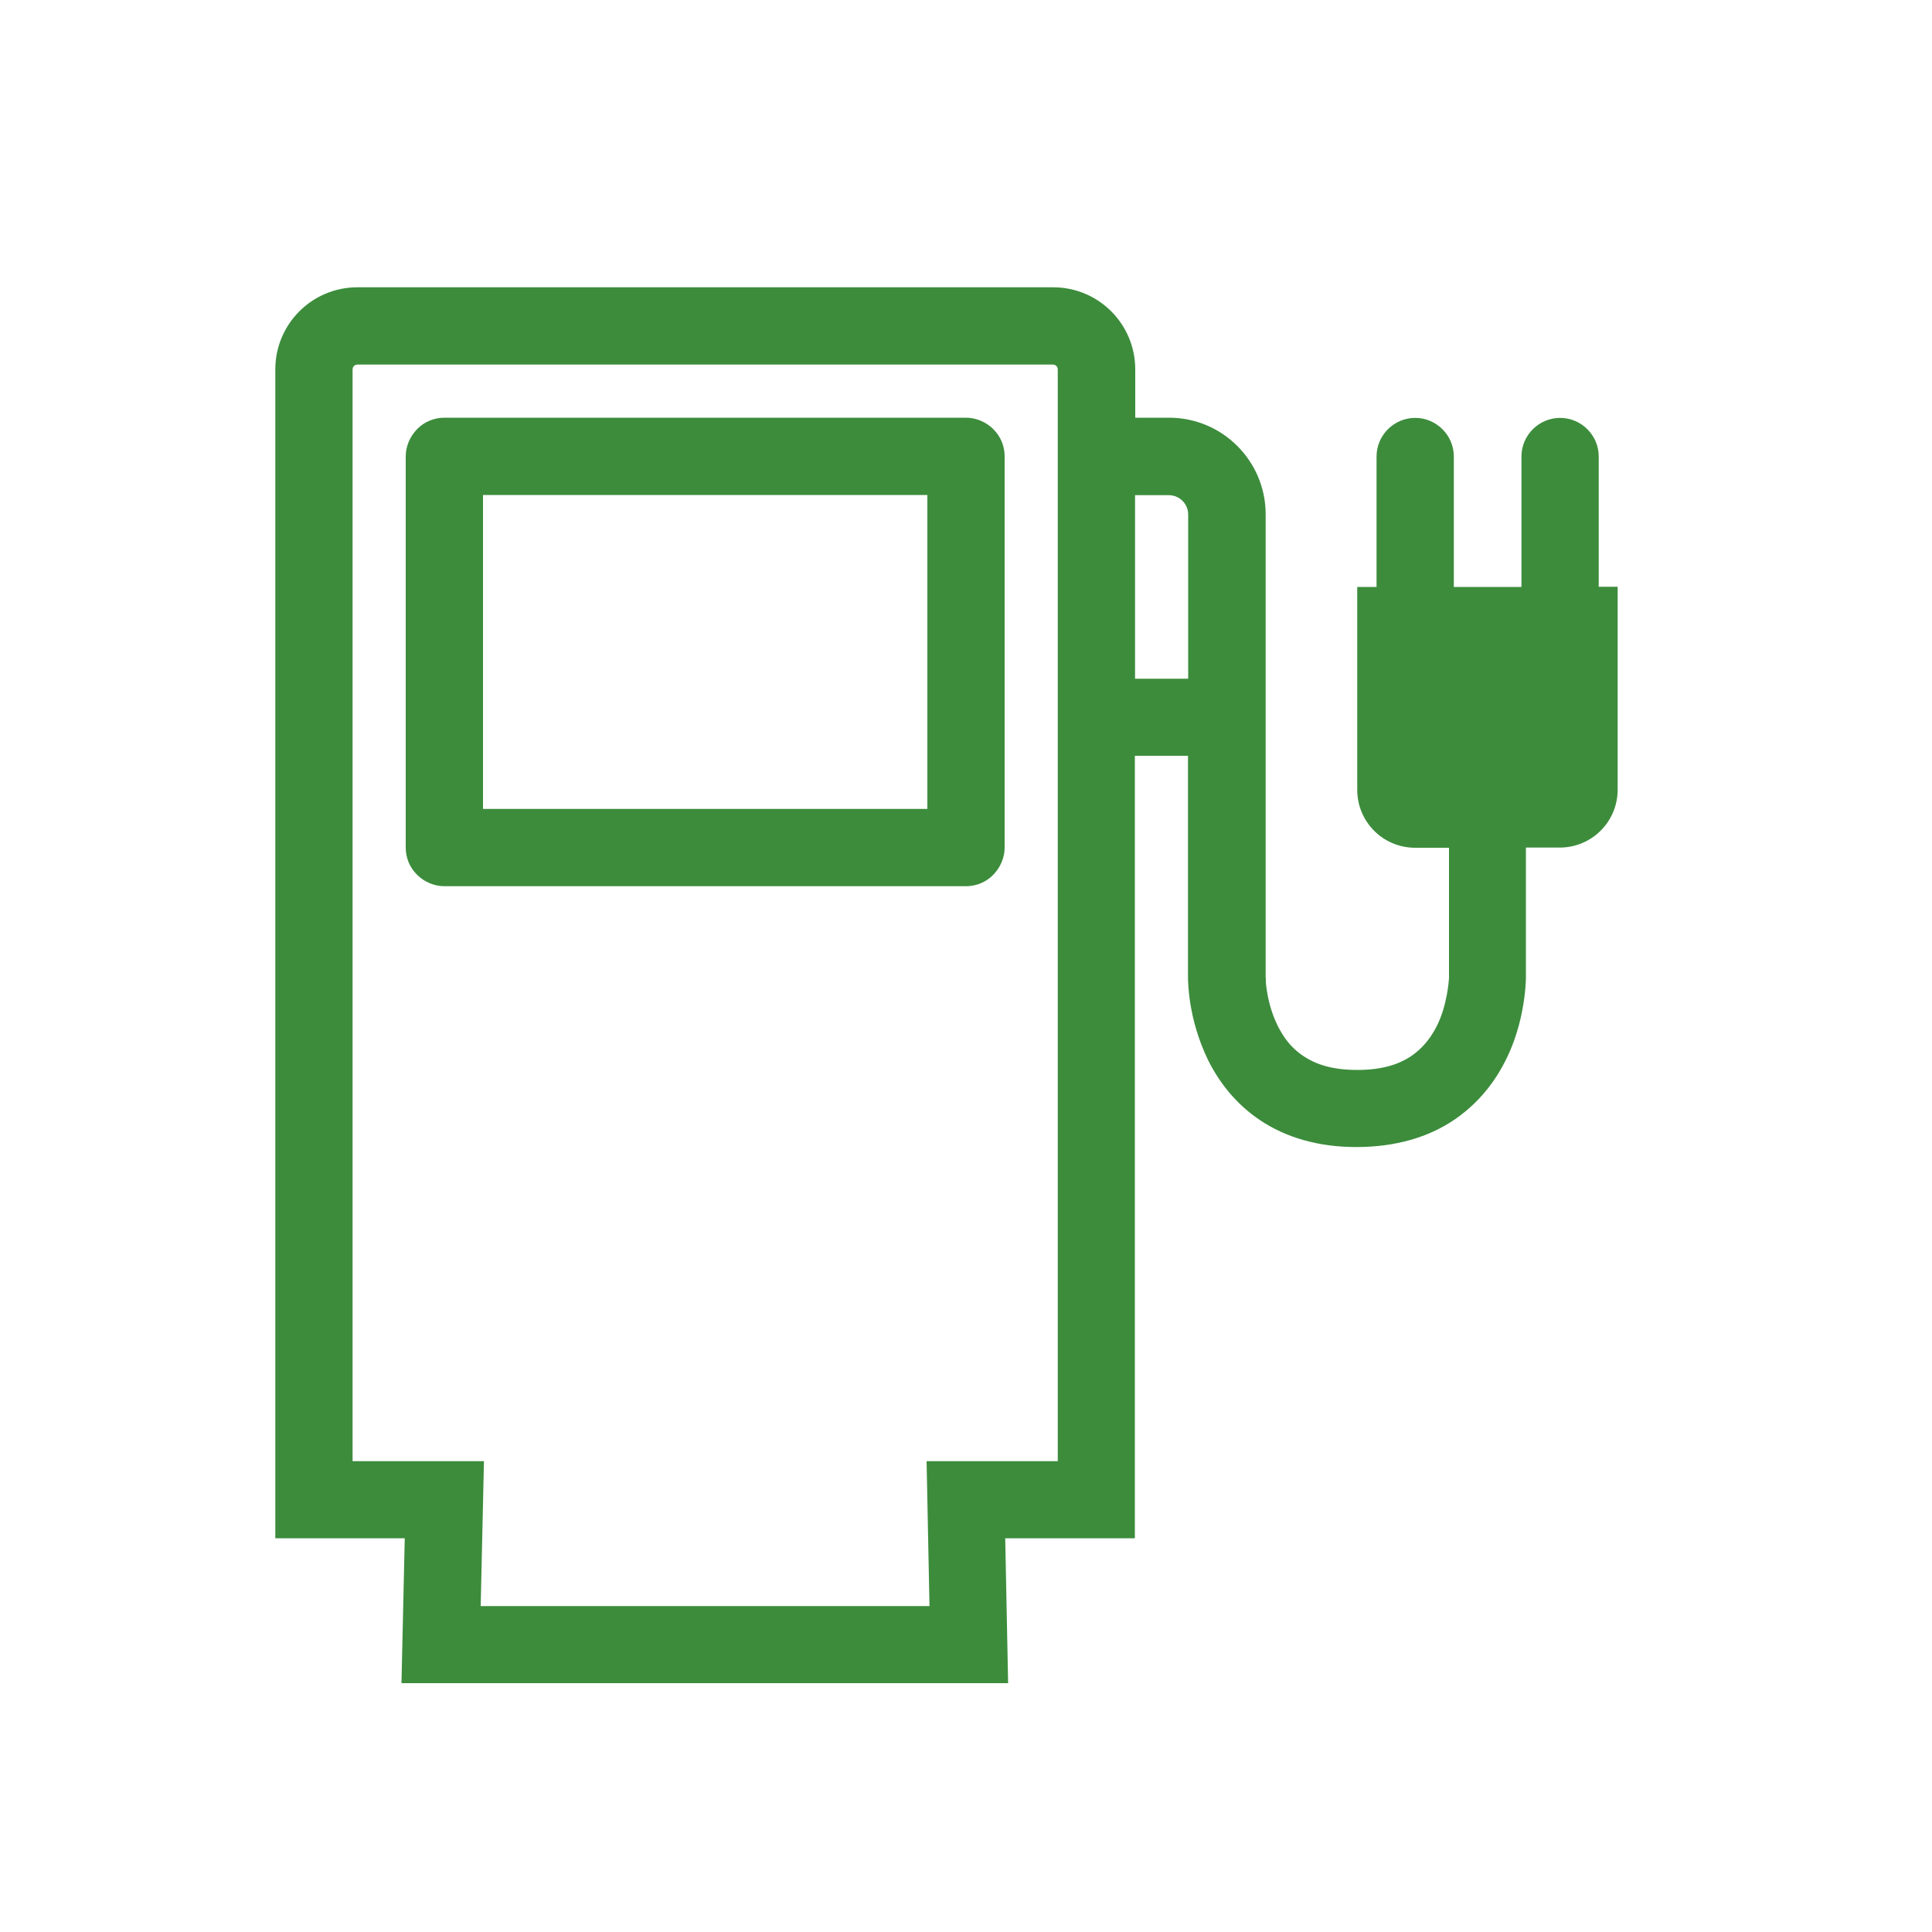 <?xml version="1.0" encoding="UTF-8"?>
<svg xmlns="http://www.w3.org/2000/svg" id="Ebene_1" viewBox="0 0 100 100">
  <defs>
    <style>.cls-1{fill:none;}.cls-2{fill:#3c8c3c;}</style>
  </defs>
  <rect class="cls-1" x="25" y="25.62" width="23" height="16.25"></rect>
  <path class="cls-1" d="M54.75,19.12c0-.14-.11-.25-.25-.25H18.5c-.14,0-.25,.11-.25,.25v56.5h6.8l-.17,7.5h23.23l-.15-7.5h6.79V19.12Zm-2.75,24.75c0,.53-.21,1.04-.59,1.41s-.89,.59-1.41,.59H23c-.53,0-1.04-.21-1.41-.59-.37-.37-.59-.89-.59-1.41V23.62c0-.53,.21-1.04,.59-1.41s.89-.59,1.41-.59h27c.53,0,1.04,.21,1.41,.59,.37,.37,.59,.89,.59,1.41v20.25Z"></path>
  <path class="cls-1" d="M61.5,26.62c0-.55-.45-1-1-1h-1.75v9.5h2.75v-8.5Z"></path>
  <path class="cls-2" d="M50,21.62H23c-.53,0-1.04,.21-1.41,.59s-.59,.89-.59,1.41v20.25c0,.53,.21,1.04,.59,1.41,.37,.37,.89,.59,1.41,.59h27c.53,0,1.04-.21,1.41-.59s.59-.89,.59-1.41V23.62c0-.53-.21-1.04-.59-1.41-.37-.37-.89-.59-1.41-.59Zm-2,20.25H25V25.62h23v16.25Z"></path>
  <path class="cls-2" d="M82.75,30.38v-6.75c0-1.1-.9-2-2-2s-2,.9-2,2v6.75h-3.5v-6.75c0-1.1-.9-2-2-2s-2,.9-2,2v6.75h-1v10.5c0,1.66,1.34,3,3,3h1.75v6.74s-.07,1.46-.69,2.6c-.31,.58-.73,1.09-1.32,1.48-.6,.38-1.42,.68-2.74,.68-1.36,0-2.19-.32-2.79-.72-.45-.3-.8-.68-1.07-1.11-.41-.64-.66-1.41-.77-2.01-.06-.3-.09-.55-.1-.72v-.18s-.01-.03-.01-.03V26.62c0-2.76-2.24-5-5-5h-1.75v-2.5c0-2.35-1.9-4.25-4.25-4.25H18.5c-2.35,0-4.25,1.9-4.25,4.25v60.5h6.7l-.17,7.5h31.4l-.15-7.5h6.71V39.12h2.75v11.5c.01,.17-.01,2.1,1.05,4.27,.54,1.08,1.39,2.23,2.68,3.09,1.29,.87,2.99,1.4,5.01,1.39,2.02,0,3.72-.52,5.01-1.39,.97-.65,1.7-1.46,2.22-2.27,.79-1.23,1.15-2.46,1.33-3.4,.18-.94,.19-1.59,.19-1.69v-6.75h1.75c1.66,0,3-1.34,3-3v-10.5h-1Zm-28,45.25h-6.79l.15,7.5H24.88l.17-7.5h-6.8V19.12c0-.14,.11-.25,.25-.25H54.5c.14,0,.25,.11,.25,.25v56.5Zm4-50h1.75c.55,0,1,.45,1,1v8.5h-2.75v-9.5Z"></path>
</svg>
